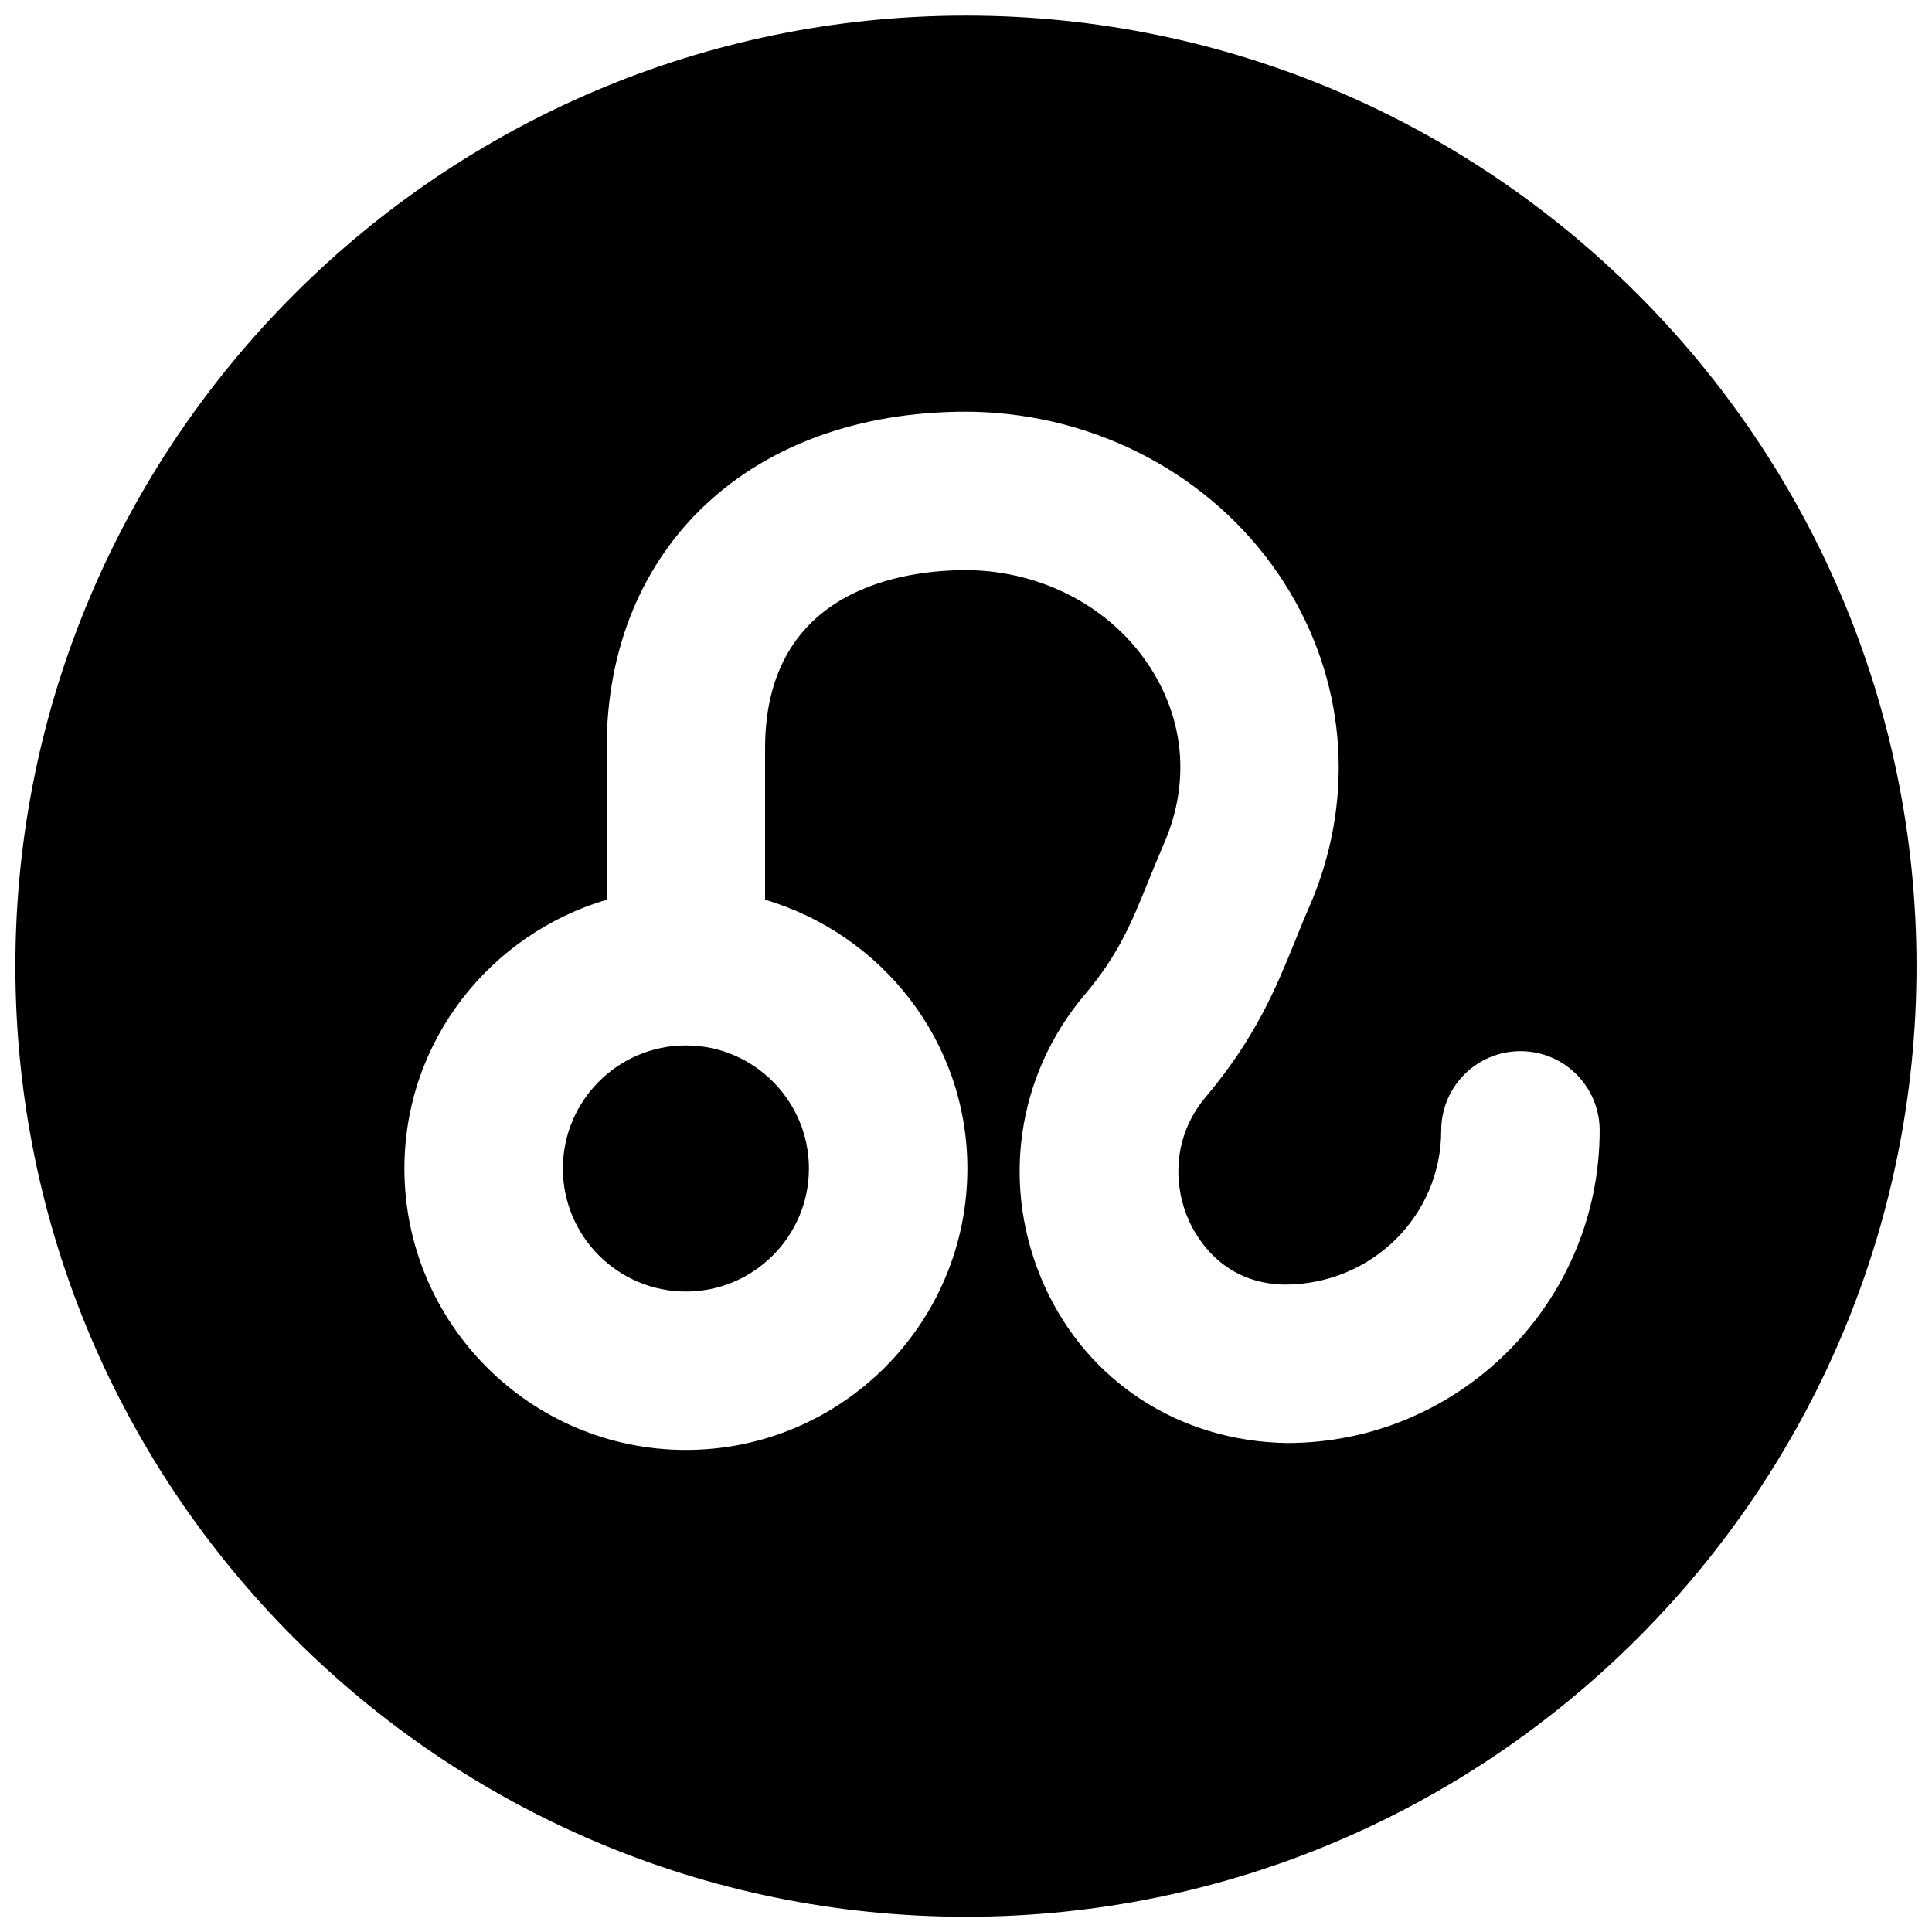 <?xml version="1.0" encoding="UTF-8"?>
<!-- Uploaded to: ICON Repo, www.iconrepo.com, Generator: ICON Repo Mixer Tools -->
<svg width="800px" height="800px" version="1.1" viewBox="144 144 512 512" xmlns="http://www.w3.org/2000/svg">
 <defs>
  <clipPath id="a">
   <path d="m148.09 148.09h503.81v503.81h-503.81z"/>
  </clipPath>
 </defs>
 <path d="m293.17 453.67c0 17.969 14.609 32.602 32.602 32.602 17.969 0 32.602-14.633 32.602-32.602 0-17.988-14.633-32.621-32.602-32.621-17.992 0-32.602 14.633-32.602 32.621" fill-rule="evenodd"/>
 <g clip-path="url(#a)">
  <path d="m485.09 526.42c-28.719-0.461-52.793-16.352-64.215-41.48-11.797-26.027-7.727-55.691 10.664-77.438 8.902-10.52 12.344-19.02 16.711-29.789 1.32-3.231 2.644-6.508 4.113-9.906 6.719-15.262 5.793-31.383-2.602-45.406-9.195-15.43-26.051-25.57-45.051-27.121-1.488-0.105-3.106-0.191-4.723-0.191-15.996 0-53.234 4.617-53.234 47.234v40.113c30.879 9.133 53.613 37.43 53.613 71.227 0 41.145-33.461 74.586-74.605 74.586-41.125 0-74.586-33.441-74.586-74.586 0-33.797 22.734-62.074 53.594-71.227v-40.113c0-53.363 38.266-89.219 95.219-89.219 2.731 0 5.394 0.129 8.039 0.336 32.602 2.644 61.656 20.383 77.797 47.441 15.305 25.633 17.129 56.176 4.996 83.801-1.32 3.004-2.496 5.922-3.652 8.797-4.848 11.945-10.348 25.484-23.551 41.125-9.344 11.039-8.461 24.266-4.496 32.977 2.269 4.977 9.238 16.586 25.297 16.855 23.195 0 41.523-18.344 41.523-40.871 0-11.586 9.402-20.992 20.992-20.992 11.609 0 20.992 9.406 20.992 20.992 0 45.68-37.156 82.855-82.836 82.855m-85.102-378.28c-138.91 0-251.91 113.02-251.91 251.91 0 138.91 113 251.91 251.91 251.91s251.91-113 251.91-251.91c0-138.88-113-251.91-251.91-251.91" fill-rule="evenodd"/>
 </g>
</svg>